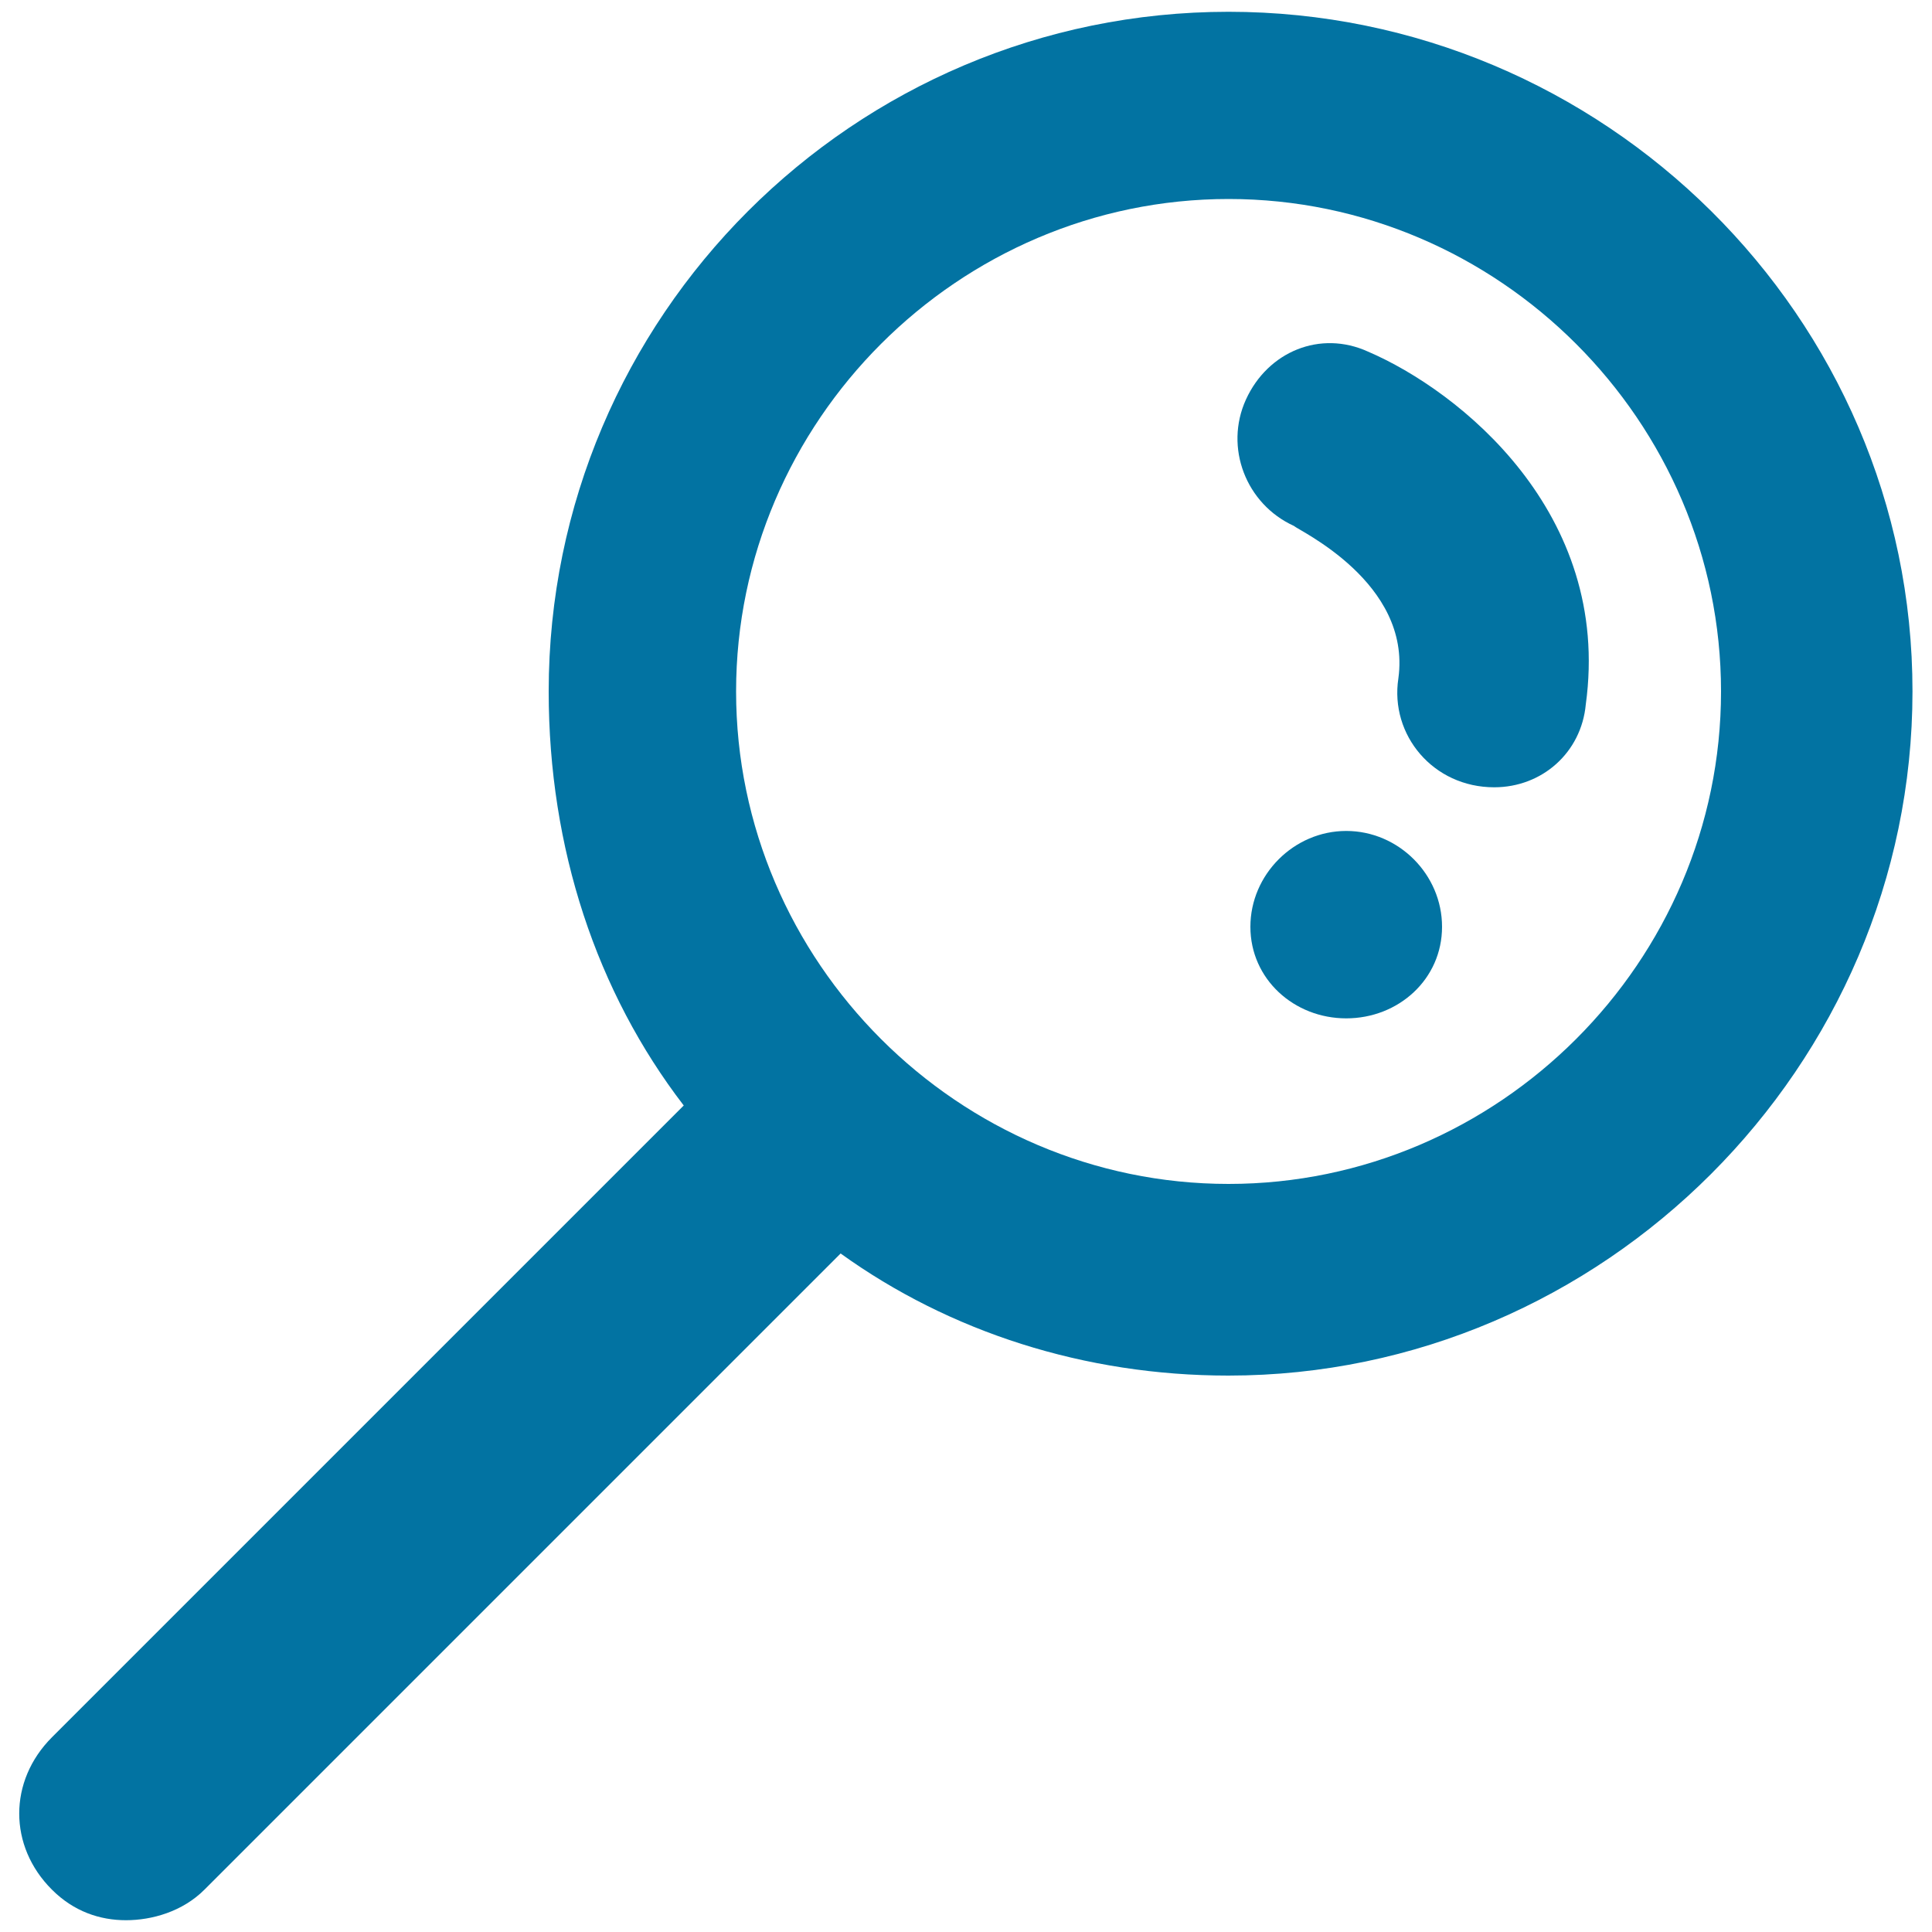 <svg xmlns="http://www.w3.org/2000/svg" viewBox="0 0 1000 1000" style="fill:#0273a2">
<title>Magnifying Glass SVG icon</title>
<g><g><g><path d="M635.9,6.1C441.9,6.1,284,163.9,284,357.9c0,81.2,24.8,155.6,69.9,214.3l-327,327c-22.6,22.6-22.6,56.4,0,78.9c11.3,11.3,24.8,15.8,38.3,15.8c13.5,0,29.3-4.5,40.6-15.8l329.3-329.3c56.4,40.6,126.3,63.2,200.7,63.2c194,0,354.1-160.1,354.1-354.1C990,163.9,829.9,6.1,635.9,6.1z M635.9,612.8c-139.8,0-254.9-115-254.9-254.9S496.1,103,635.9,103c139.8,0,254.9,115,254.9,254.9S775.7,612.8,635.9,612.8z"/><path d="M708.1,182c-24.8-11.3-51.9,0-63.2,24.8c-11.3,24.8,0,54.1,24.8,65.4c2.3,2.3,60.9,29.3,54.1,78.9c-4.5,29.3,18,56.4,49.6,56.4c24.8,0,45.1-18,47.4-42.9C834.4,265.4,755.4,202.3,708.1,182z"/><path d="M696.8,430.1c-27.1,0-49.6,22.6-49.6,49.6c0,27.1,22.6,47.4,49.6,47.4c27.1,0,49.6-20.3,49.6-47.4C746.4,452.6,723.9,430.1,696.8,430.1z"/></g></g></g>
</svg>